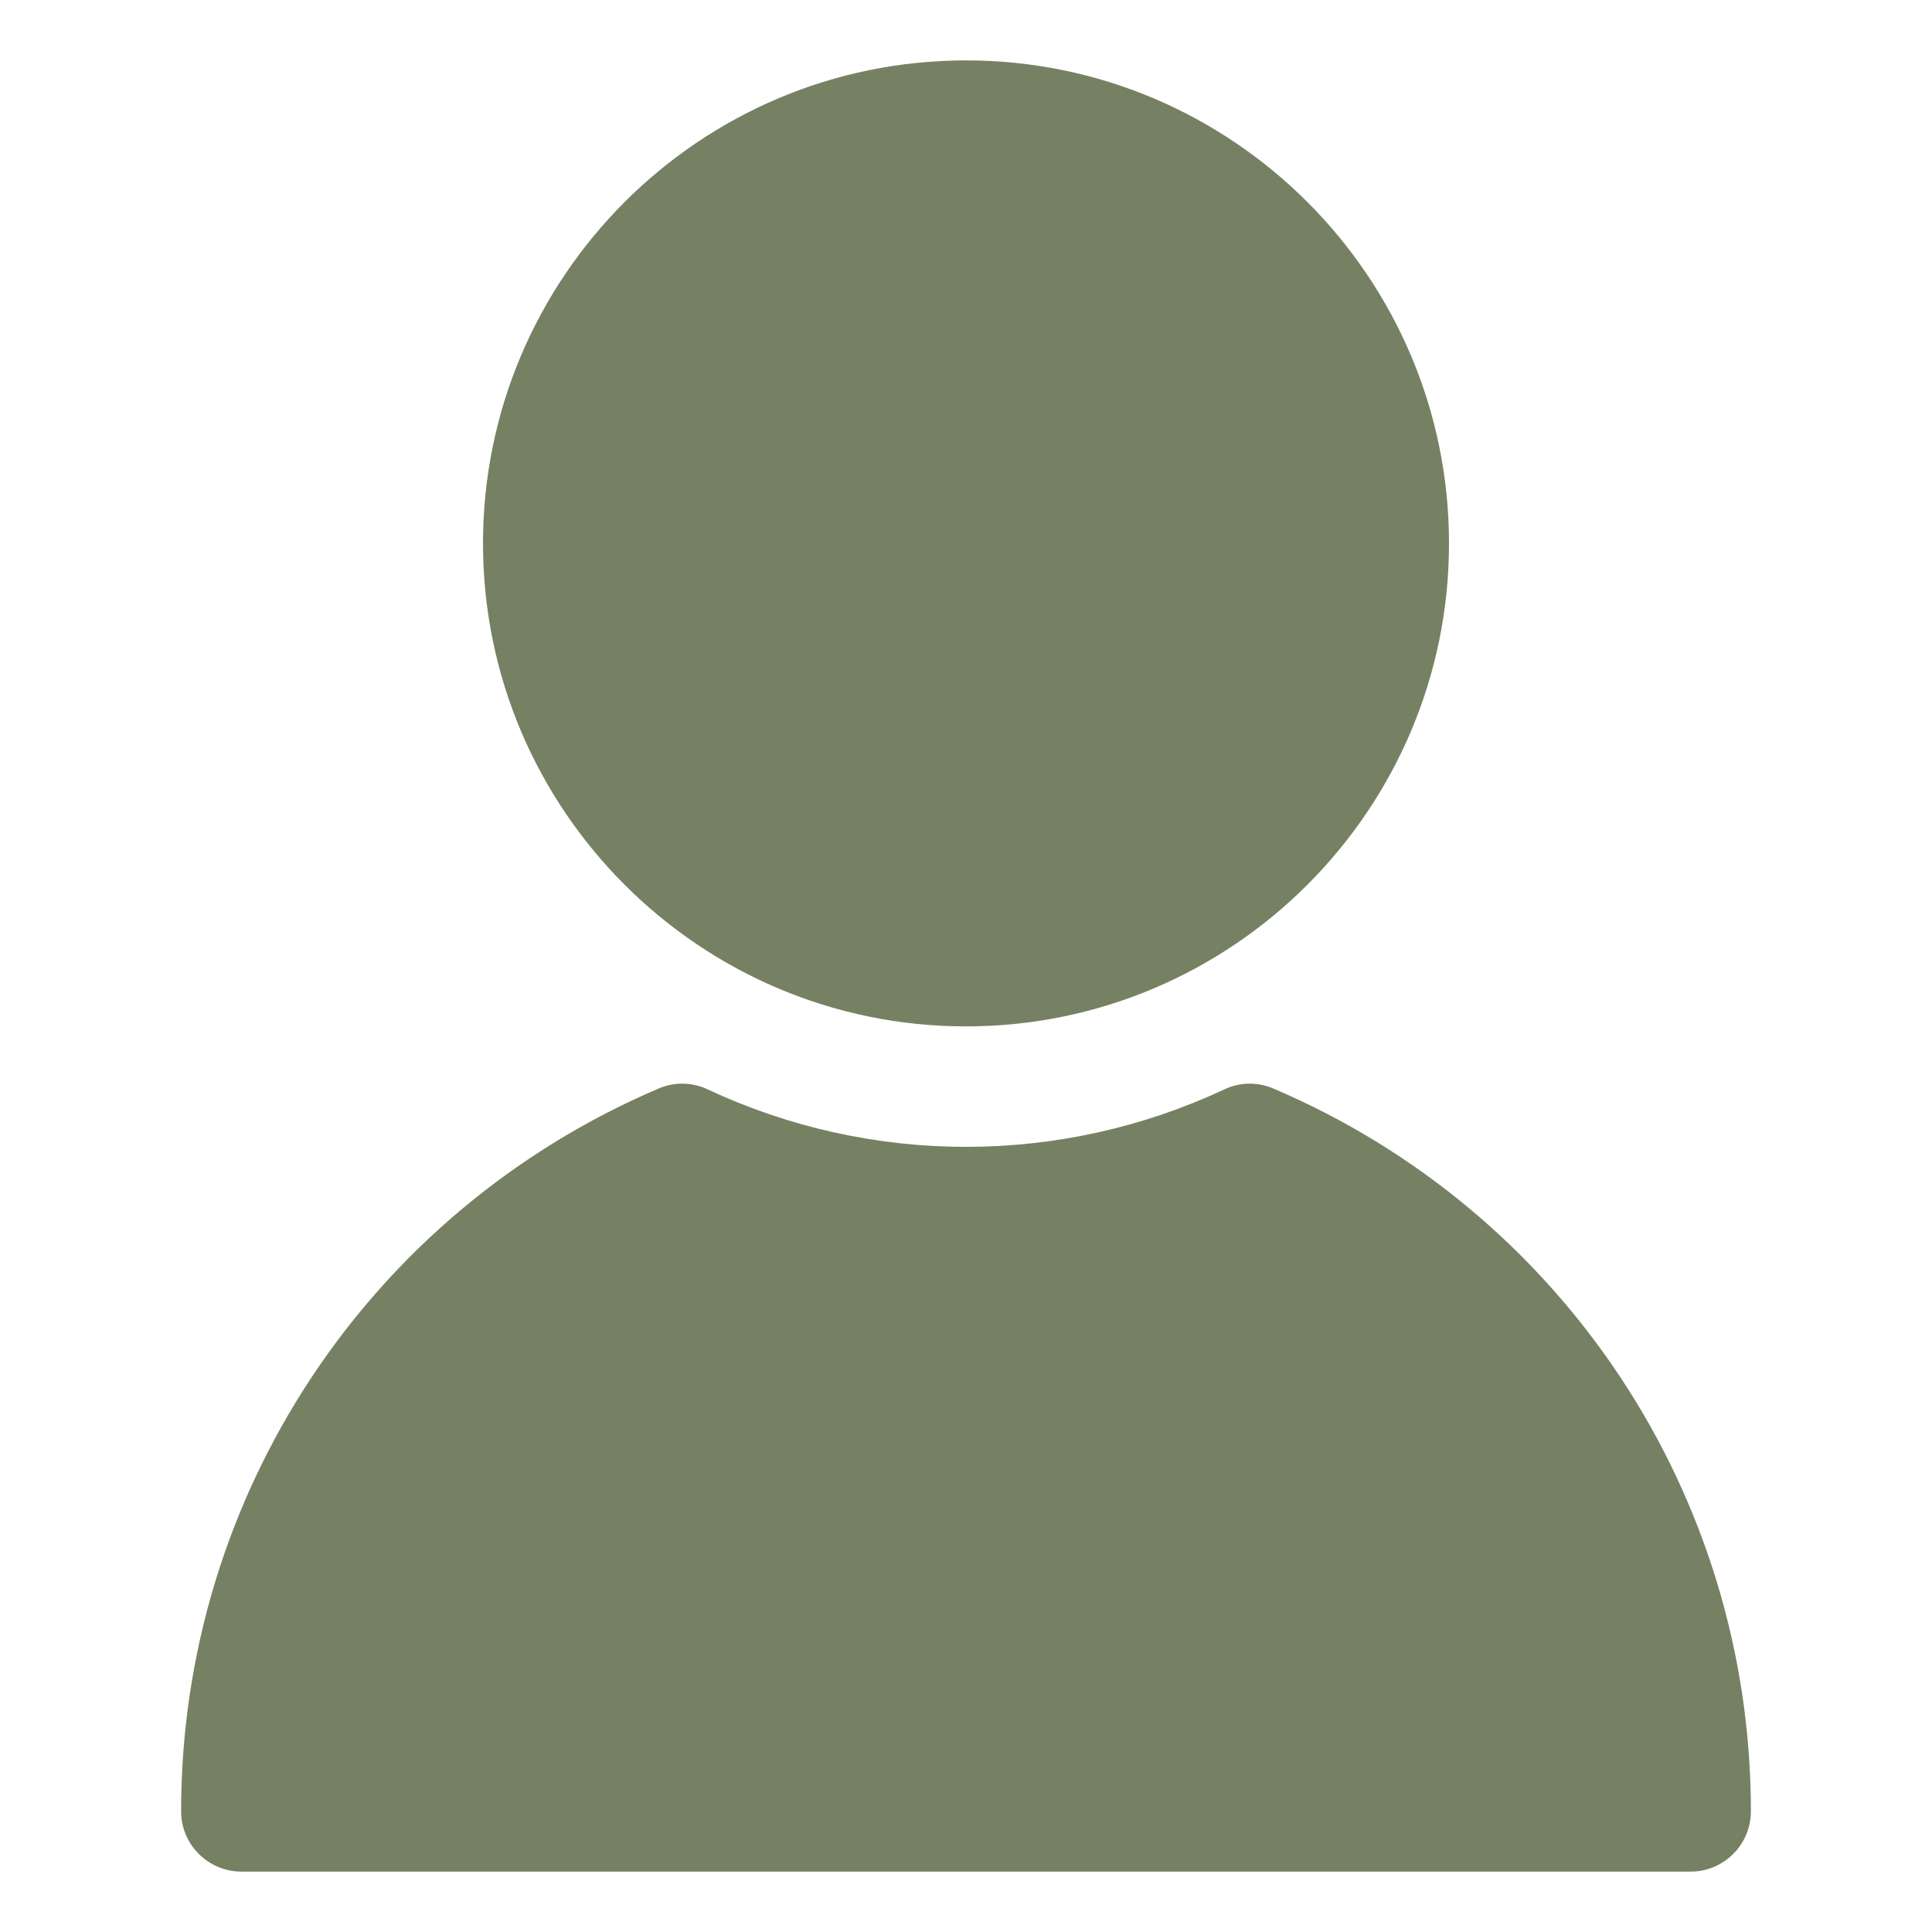 <?xml version="1.0" encoding="UTF-8"?> <svg xmlns="http://www.w3.org/2000/svg" width="27" height="27" viewBox="0 0 27 27" fill="none"><path d="M20.25 7.594C20.25 11.316 17.222 14.344 13.5 14.344C9.778 14.344 6.75 11.316 6.75 7.594C6.75 3.872 9.778 0.844 13.5 0.844C17.222 0.844 20.25 3.872 20.25 7.594ZM9.203 15.213C5.15 16.942 2.531 20.907 2.531 25.312C2.531 25.779 2.909 26.156 3.375 26.156M23.625 26.156C24.091 26.156 24.469 25.779 24.469 25.312C24.469 20.907 21.85 16.942 17.797 15.213C17.575 15.117 17.325 15.122 17.108 15.225C14.823 16.295 12.177 16.295 9.892 15.225C9.675 15.122 9.424 15.117 9.203 15.213C5.15 16.942 2.531 20.907 2.531 25.312C2.531 25.779 2.909 26.156 3.375 26.156H23.625Z" fill="#768163"></path></svg> 